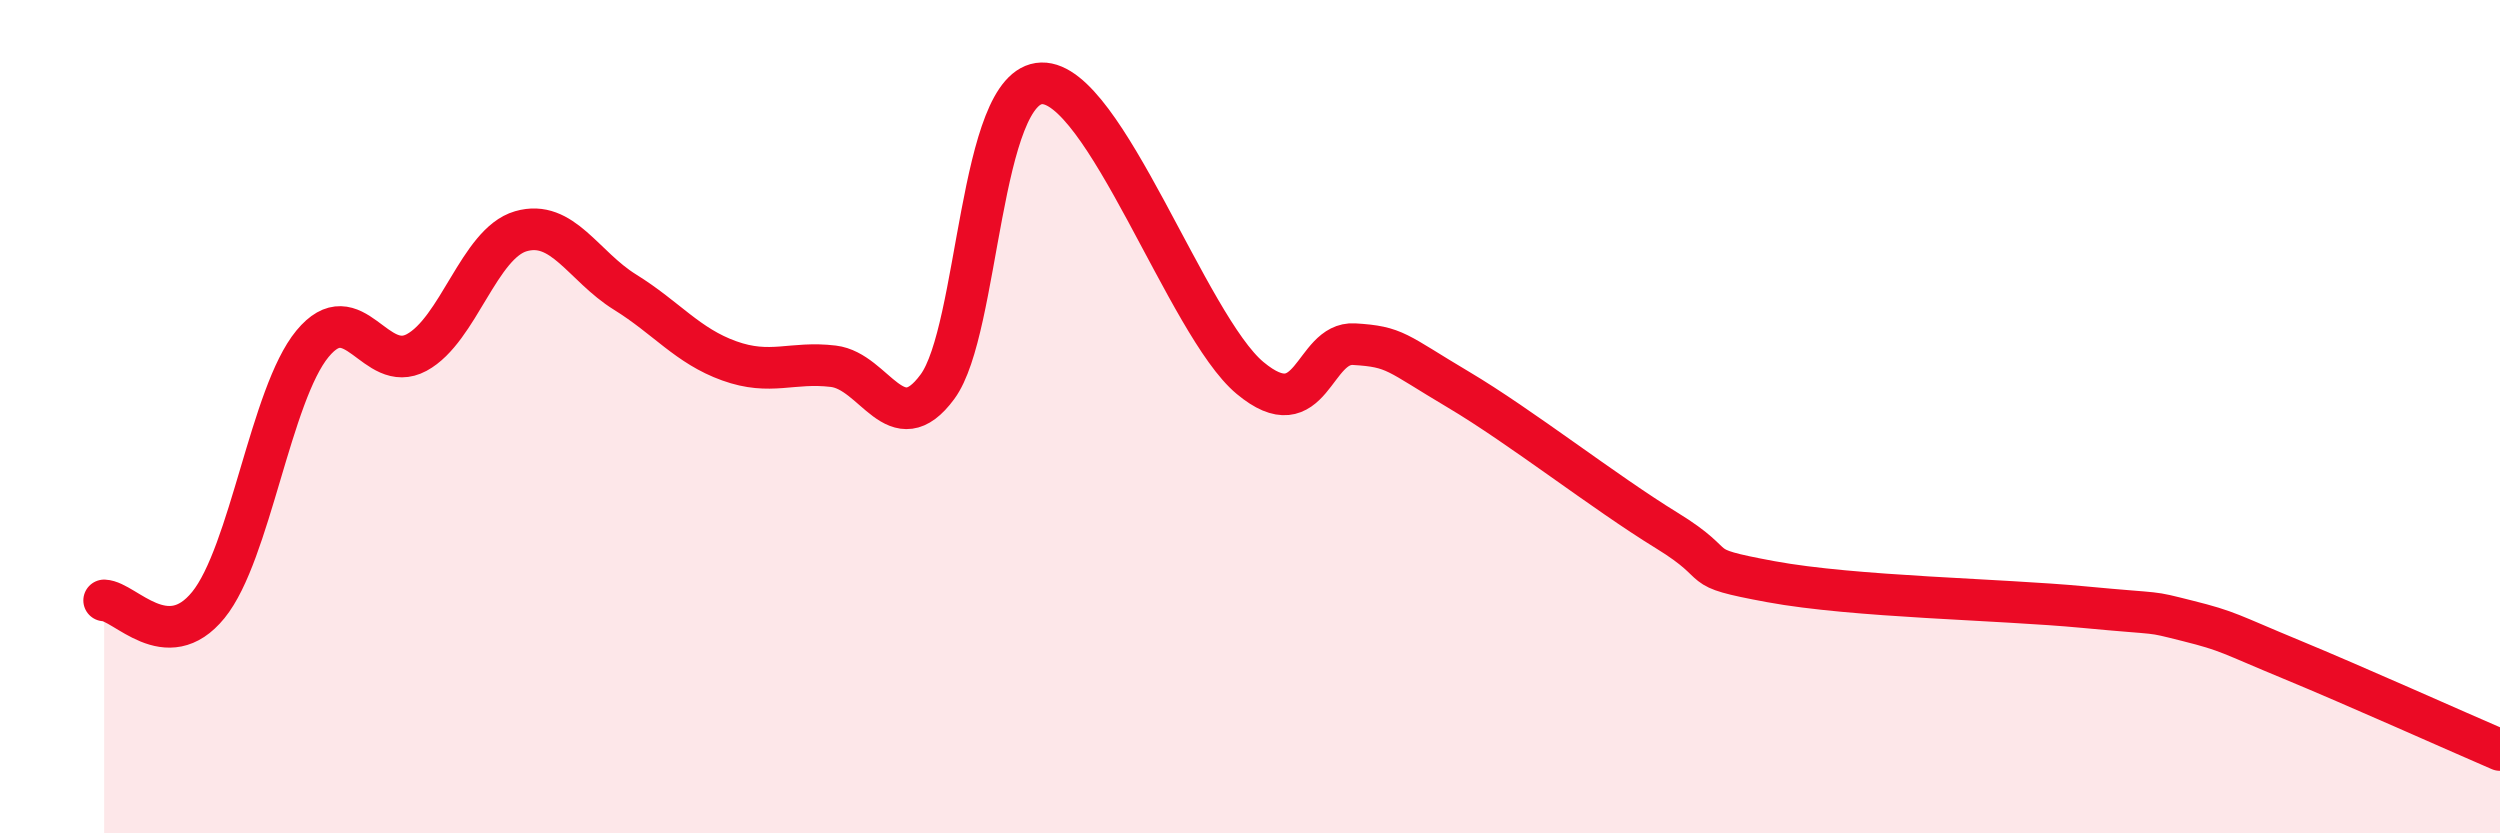 
    <svg width="60" height="20" viewBox="0 0 60 20" xmlns="http://www.w3.org/2000/svg">
      <path
        d="M 2.5,14.41 C 3,14.43 4,15.75 5,14.52 C 6,13.29 6.5,9.46 7.5,8.25 C 8.5,7.04 9,9 10,8.46 C 11,7.92 11.5,5.84 12.5,5.55 C 13.5,5.26 14,6.39 15,7.01 C 16,7.63 16.5,8.3 17.5,8.66 C 18.5,9.02 19,8.67 20,8.79 C 21,8.91 21.5,10.64 22.5,9.28 C 23.5,7.92 23.5,2.04 25,2 C 26.5,1.96 28.5,7.82 30,9.07 C 31.5,10.32 31.5,8.2 32.5,8.26 C 33.5,8.32 33.5,8.46 35,9.35 C 36.5,10.24 38.5,11.81 40,12.73 C 41.5,13.65 40.5,13.59 42.5,13.96 C 44.5,14.33 48,14.38 50,14.57 C 52,14.76 51.5,14.65 52.5,14.9 C 53.5,15.15 53.5,15.21 55,15.83 C 56.5,16.45 59,17.57 60,18L60 20L2.5 20Z"
        fill="#EB0A25"
        opacity="0.1"
        stroke-linecap="round"
        stroke-linejoin="round"
      />
      <path
        d="M 2.5,14.41 C 3,14.43 4,15.75 5,14.52 C 6,13.29 6.5,9.46 7.5,8.25 C 8.5,7.04 9,9 10,8.46 C 11,7.92 11.5,5.84 12.5,5.55 C 13.5,5.26 14,6.39 15,7.01 C 16,7.63 16.5,8.3 17.5,8.66 C 18.5,9.02 19,8.67 20,8.79 C 21,8.91 21.5,10.64 22.5,9.28 C 23.5,7.92 23.5,2.04 25,2 C 26.5,1.96 28.5,7.82 30,9.07 C 31.5,10.32 31.5,8.2 32.5,8.26 C 33.5,8.32 33.5,8.46 35,9.35 C 36.5,10.24 38.5,11.81 40,12.73 C 41.5,13.65 40.5,13.59 42.5,13.96 C 44.5,14.33 48,14.38 50,14.57 C 52,14.76 51.5,14.65 52.5,14.9 C 53.5,15.15 53.5,15.21 55,15.83 C 56.5,16.45 59,17.57 60,18"
        stroke="#EB0A25"
        stroke-width="1"
        fill="none"
        stroke-linecap="round"
        stroke-linejoin="round"
      />
    </svg>
  